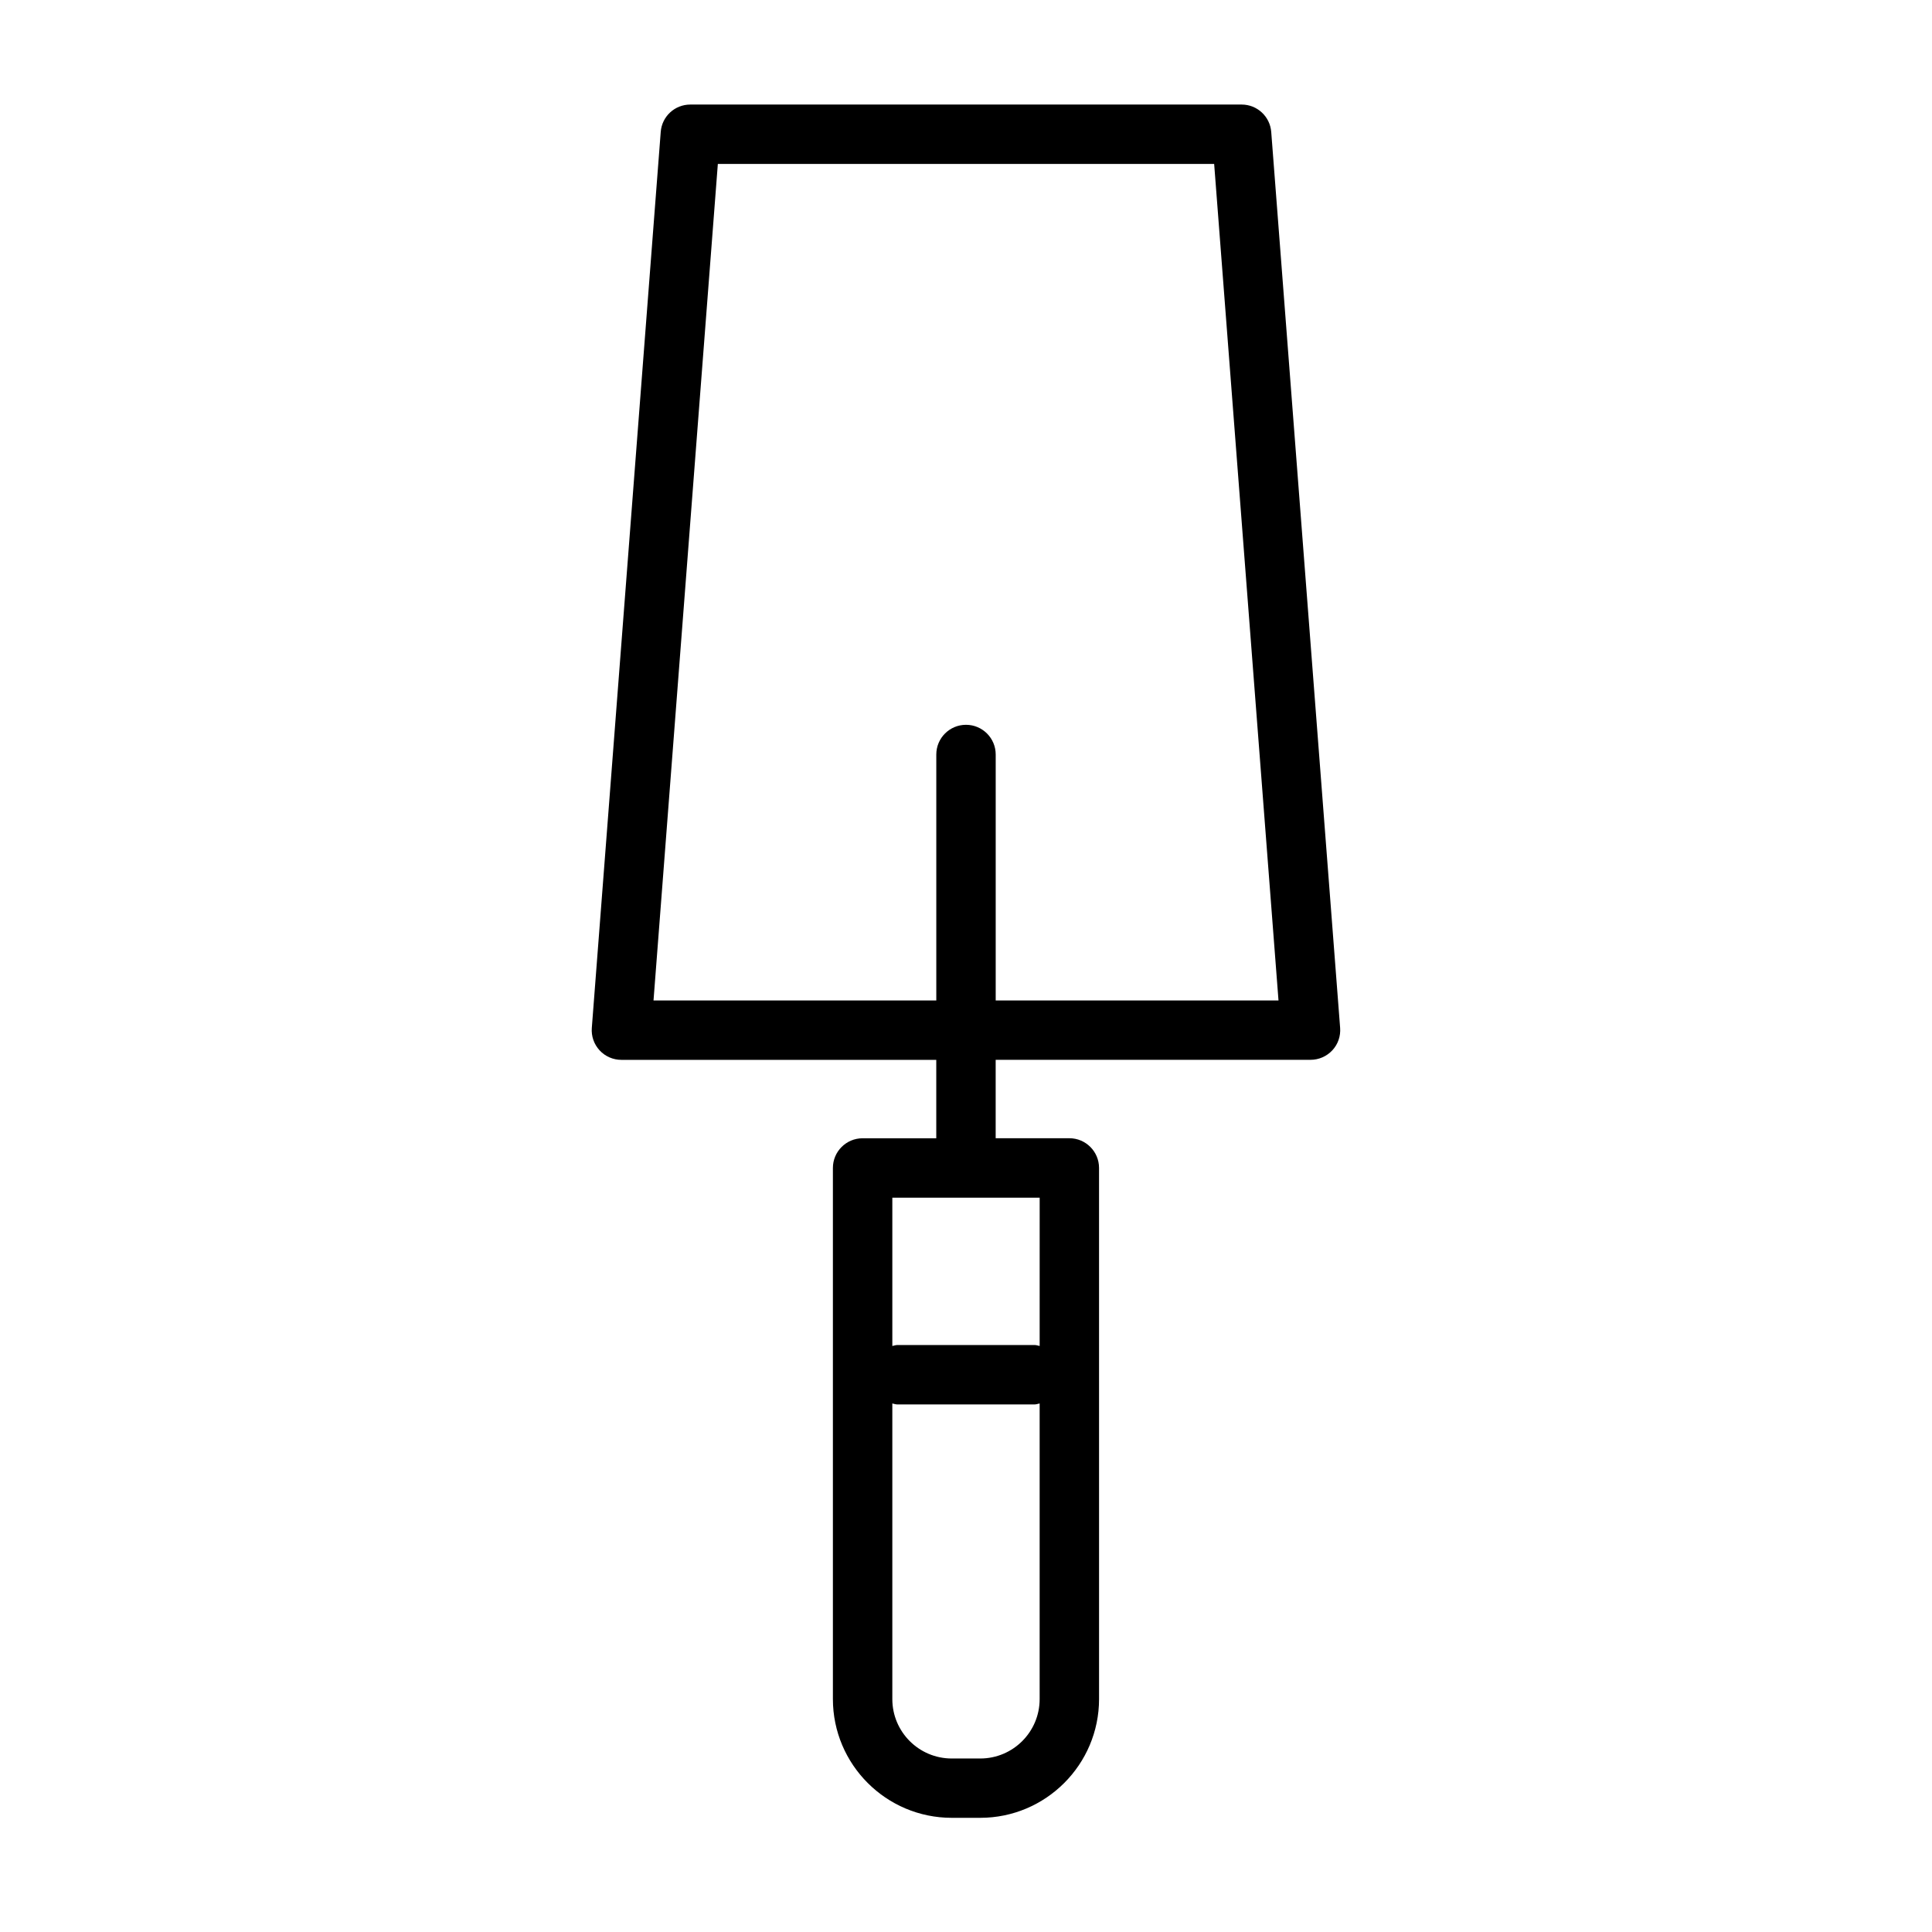 <?xml version="1.0" encoding="UTF-8"?>
<!-- The Best Svg Icon site in the world: iconSvg.co, Visit us! https://iconsvg.co -->
<svg fill="#000000" width="800px" height="800px" version="1.1" viewBox="144 144 512 512" xmlns="http://www.w3.org/2000/svg">
 <path d="m480.89 178.98c-0.312-4.109-3.731-7.273-7.84-7.273h-146.11c-4.125 0-7.543 3.164-7.84 7.273l-18.262 237.42c-0.172 2.188 0.566 4.328 2.062 5.953 1.496 1.621 3.59 2.519 5.777 2.519h83.445v20.781h-19.523c-4.344 0-7.871 3.527-7.871 7.871v140.73c0 17.367 14.121 31.488 31.488 31.488h7.559c17.367 0 31.488-14.121 31.488-31.488l-0.004-140.74c0-4.344-3.527-7.871-7.871-7.871h-19.523v-20.781h83.445c2.203 0 4.281-0.914 5.777-2.519s2.234-3.762 2.062-5.953zm-77.113 431.04h-7.559c-8.691 0-15.742-7.055-15.742-15.742v-78.344c0.426 0.078 0.82 0.25 1.258 0.25h36.527c0.441 0 0.836-0.188 1.258-0.25v78.344c0 8.691-7.051 15.742-15.742 15.742zm15.742-109.32c-0.426-0.078-0.82-0.25-1.258-0.25h-36.527c-0.441 0-0.836 0.188-1.258 0.25v-39.301h39.047zm-11.648-91.57v-65.18c0-4.344-3.527-7.871-7.871-7.871s-7.871 3.527-7.871 7.871v65.18h-74.941l17.047-221.68h131.53l17.051 221.68z"/>
</svg>